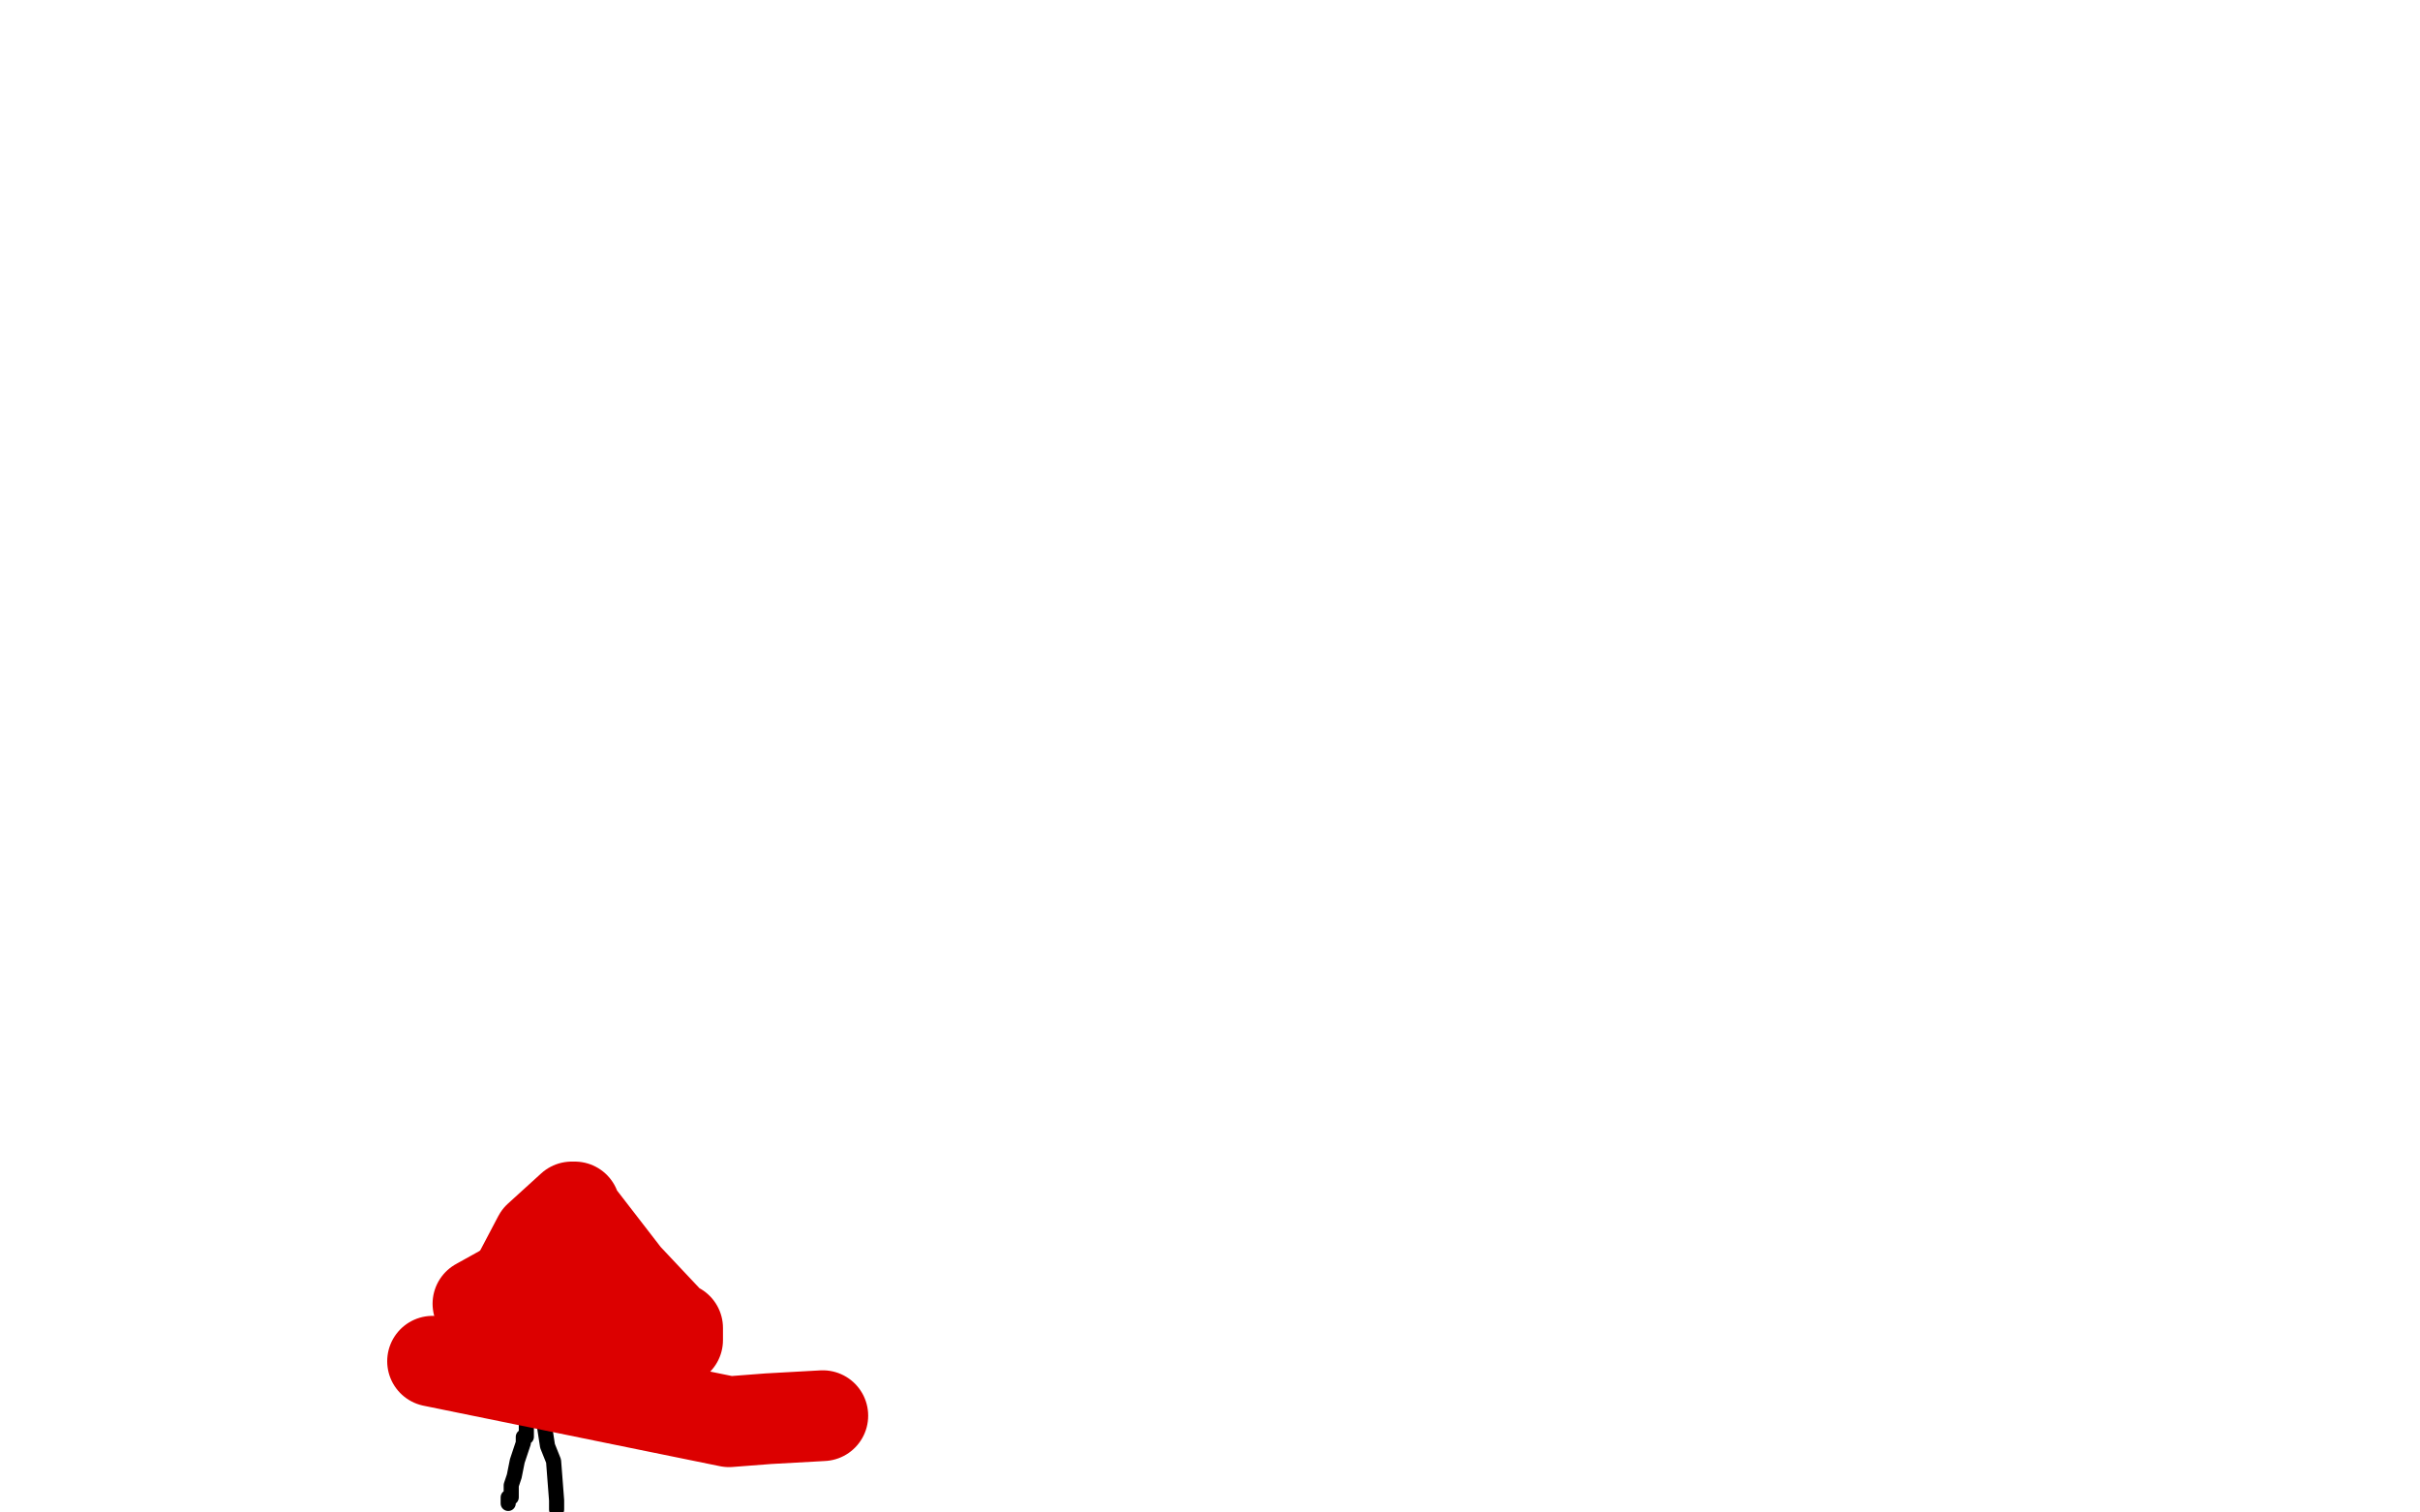 <?xml version="1.0" standalone="no"?>
<!DOCTYPE svg PUBLIC "-//W3C//DTD SVG 1.1//EN"
"http://www.w3.org/Graphics/SVG/1.1/DTD/svg11.dtd">

<svg width="800" height="500" version="1.1" xmlns="http://www.w3.org/2000/svg" xmlns:xlink="http://www.w3.org/1999/xlink" style="stroke-antialiasing: false"><desc>This SVG has been created on https://colorillo.com/</desc><rect x='0' y='0' width='800' height='500' style='fill: rgb(255,255,255); stroke-width:0' /><polyline points="168,497 168,495 168,495 169,495 169,495 169,491 169,491 170,488 170,488 171,483 173,477 173,475 174,475 174,473 174,471 174,470 175,465 175,460 175,458 176,456 176,457 177,462 179,465 181,478 183,483 184,496 184,499" style="fill: none; stroke: #000000; stroke-width: 5; stroke-linejoin: round; stroke-linecap: round; stroke-antialiasing: false; stroke-antialias: 0; opacity: 1.0"/>
<polyline points="177,464 177,462 177,462 177,461 177,461 177,459 177,457 177,456 177,453 177,451 177,446 177,438 177,433 177,432 177,430" style="fill: none; stroke: #000000; stroke-width: 5; stroke-linejoin: round; stroke-linecap: round; stroke-antialiasing: false; stroke-antialias: 0; opacity: 1.0"/>
<polyline points="175,443 173,443 173,443 166,438 166,438 164,436 164,436 157,430 157,430 150,425 150,423" style="fill: none; stroke: #000000; stroke-width: 5; stroke-linejoin: round; stroke-linecap: round; stroke-antialiasing: false; stroke-antialias: 0; opacity: 1.0"/>
<polyline points="181,443 182,443 182,443 185,441 185,441 201,431 201,431 210,424" style="fill: none; stroke: #000000; stroke-width: 5; stroke-linejoin: round; stroke-linecap: round; stroke-antialiasing: false; stroke-antialias: 0; opacity: 1.0"/>
<polyline points="176,433 177,430 177,430 181,426 181,426 186,424 186,424 186,422 181,422 177,423 172,426 170,426 170,427 171,427 178,423 179,421 181,417 182,415 182,416 180,419 178,422 179,443 179,451 179,449 181,445 185,432 186,430 184,430 180,431 177,431 172,432 170,432 168,433 168,436 169,434 179,425 182,416 180,416 179,422 175,430 173,435 174,435 182,422 183,422 181,423 179,427 177,429" style="fill: none; stroke: #000000; stroke-width: 5; stroke-linejoin: round; stroke-linecap: round; stroke-antialiasing: false; stroke-antialias: 0; opacity: 1.0"/>
<circle cx="180.5" cy="431.5" r="15" style="fill: #000000; stroke-antialiasing: false; stroke-antialias: 0; opacity: 1.0"/>
<polyline points="272,468 254,469 254,469 241,470 241,470 143,450 143,450" style="fill: none; stroke: #dc0000; stroke-width: 30; stroke-linejoin: round; stroke-linecap: round; stroke-antialiasing: false; stroke-antialias: 0; opacity: 1.0"/>
<polyline points="163,450 163,448 163,448 164,442 164,442 168,428 168,428 178,409 189,399 190,399 190,400 207,422 223,439 224,439 224,443 214,448 207,446 203,442 204,440 203,433" style="fill: none; stroke: #dc0000; stroke-width: 30; stroke-linejoin: round; stroke-linecap: round; stroke-antialiasing: false; stroke-antialias: 0; opacity: 1.0"/>
<polyline points="199,439 197,442 197,442 195,442 195,442 195,443 195,443 195,445 195,445 188,449 188,449 184,436 184,431 182,420 180,420 176,421 158,431" style="fill: none; stroke: #dc0000; stroke-width: 30; stroke-linejoin: round; stroke-linecap: round; stroke-antialiasing: false; stroke-antialias: 0; opacity: 1.0"/>
</svg>

